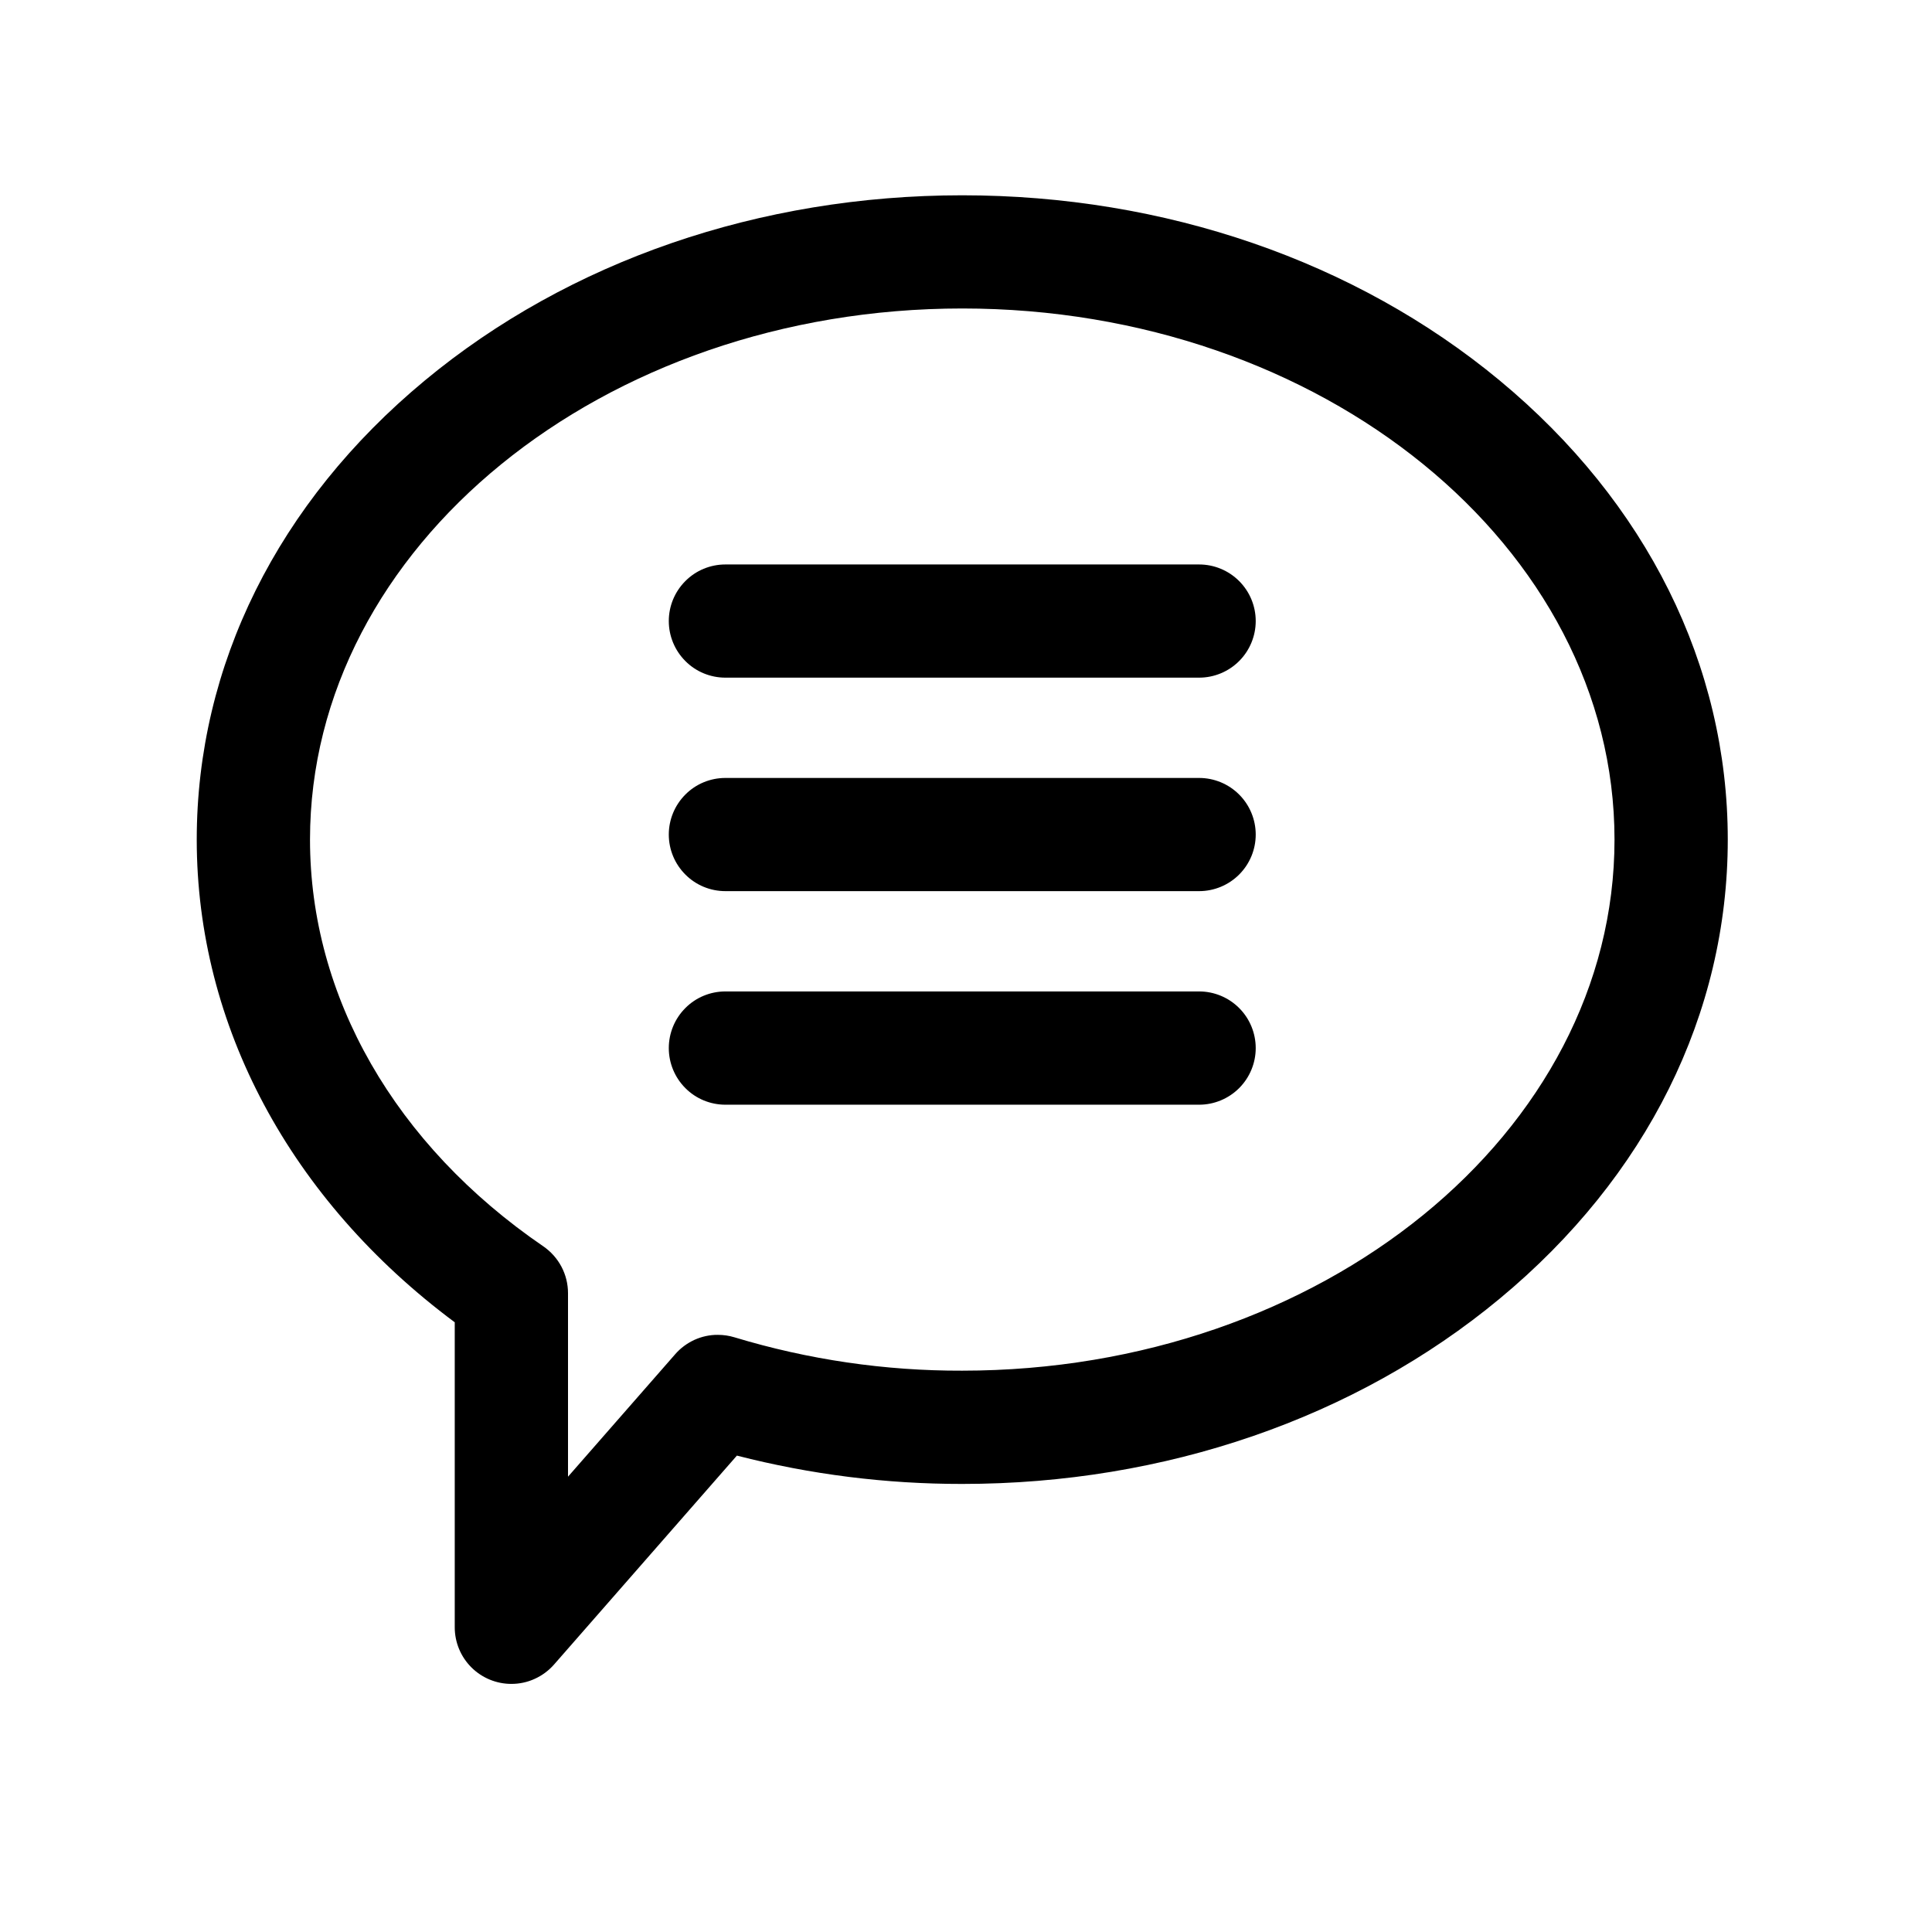 <svg width="24" height="24" viewBox="0 0 24 24" fill="none" xmlns="http://www.w3.org/2000/svg">
<g id="Frame">
<g id="1">
<path id="Vector" d="M6.352 20.918C6.453 20.918 6.552 20.897 6.643 20.855C6.734 20.814 6.816 20.753 6.882 20.678L9.154 18.082C10.069 18.317 11.009 18.435 11.953 18.434C14.469 18.434 16.84 17.617 18.629 16.133C20.457 14.618 21.463 12.593 21.463 10.43C21.463 8.266 20.456 6.241 18.629 4.726C16.84 3.243 14.469 2.426 11.953 2.426C9.437 2.426 7.067 3.243 5.278 4.726C3.45 6.241 2.444 8.266 2.444 10.43C2.444 12.739 3.607 14.906 5.649 16.426V20.215C5.649 20.401 5.723 20.58 5.855 20.712C5.987 20.844 6.166 20.918 6.352 20.918ZM8.917 16.582C8.817 16.581 8.718 16.603 8.627 16.644C8.536 16.686 8.454 16.746 8.388 16.822L7.056 18.344V16.064C7.056 15.949 7.028 15.837 6.975 15.736C6.921 15.634 6.844 15.548 6.75 15.483C4.907 14.223 3.851 12.381 3.851 10.43C3.851 6.792 7.486 3.832 11.954 3.832C16.421 3.832 20.056 6.792 20.056 10.43C20.056 14.068 16.421 17.027 11.953 17.027C10.994 17.03 10.04 16.89 9.122 16.612C9.056 16.592 8.987 16.582 8.917 16.582Z" fill="black"/>
<path id="Vector_2" d="M9.011 8.418H14.896C15.082 8.418 15.261 8.344 15.393 8.212C15.525 8.08 15.599 7.901 15.599 7.715C15.599 7.528 15.525 7.35 15.393 7.218C15.261 7.086 15.082 7.012 14.896 7.012H9.011C8.824 7.012 8.645 7.086 8.514 7.218C8.382 7.35 8.308 7.528 8.308 7.715C8.308 7.901 8.382 8.08 8.514 8.212C8.645 8.344 8.824 8.418 9.011 8.418Z" fill="black"/>
<path id="Vector_3" d="M9.011 11.07H14.896C15.082 11.07 15.261 10.996 15.393 10.864C15.525 10.732 15.599 10.554 15.599 10.367C15.599 10.181 15.525 10.002 15.393 9.87C15.261 9.738 15.082 9.664 14.896 9.664H9.011C8.824 9.664 8.645 9.738 8.514 9.87C8.382 10.002 8.308 10.181 8.308 10.367C8.308 10.554 8.382 10.732 8.514 10.864C8.645 10.996 8.824 11.07 9.011 11.07Z" fill="black"/>
<path id="Vector_4" d="M9.011 13.723H14.896C15.082 13.723 15.261 13.649 15.393 13.517C15.525 13.385 15.599 13.206 15.599 13.02C15.599 12.833 15.525 12.654 15.393 12.522C15.261 12.39 15.082 12.316 14.896 12.316H9.011C8.824 12.316 8.645 12.39 8.514 12.522C8.382 12.654 8.308 12.833 8.308 13.02C8.308 13.206 8.382 13.385 8.514 13.517C8.645 13.649 8.824 13.723 9.011 13.723Z" fill="black"/>
</g>
</g>
</svg>
